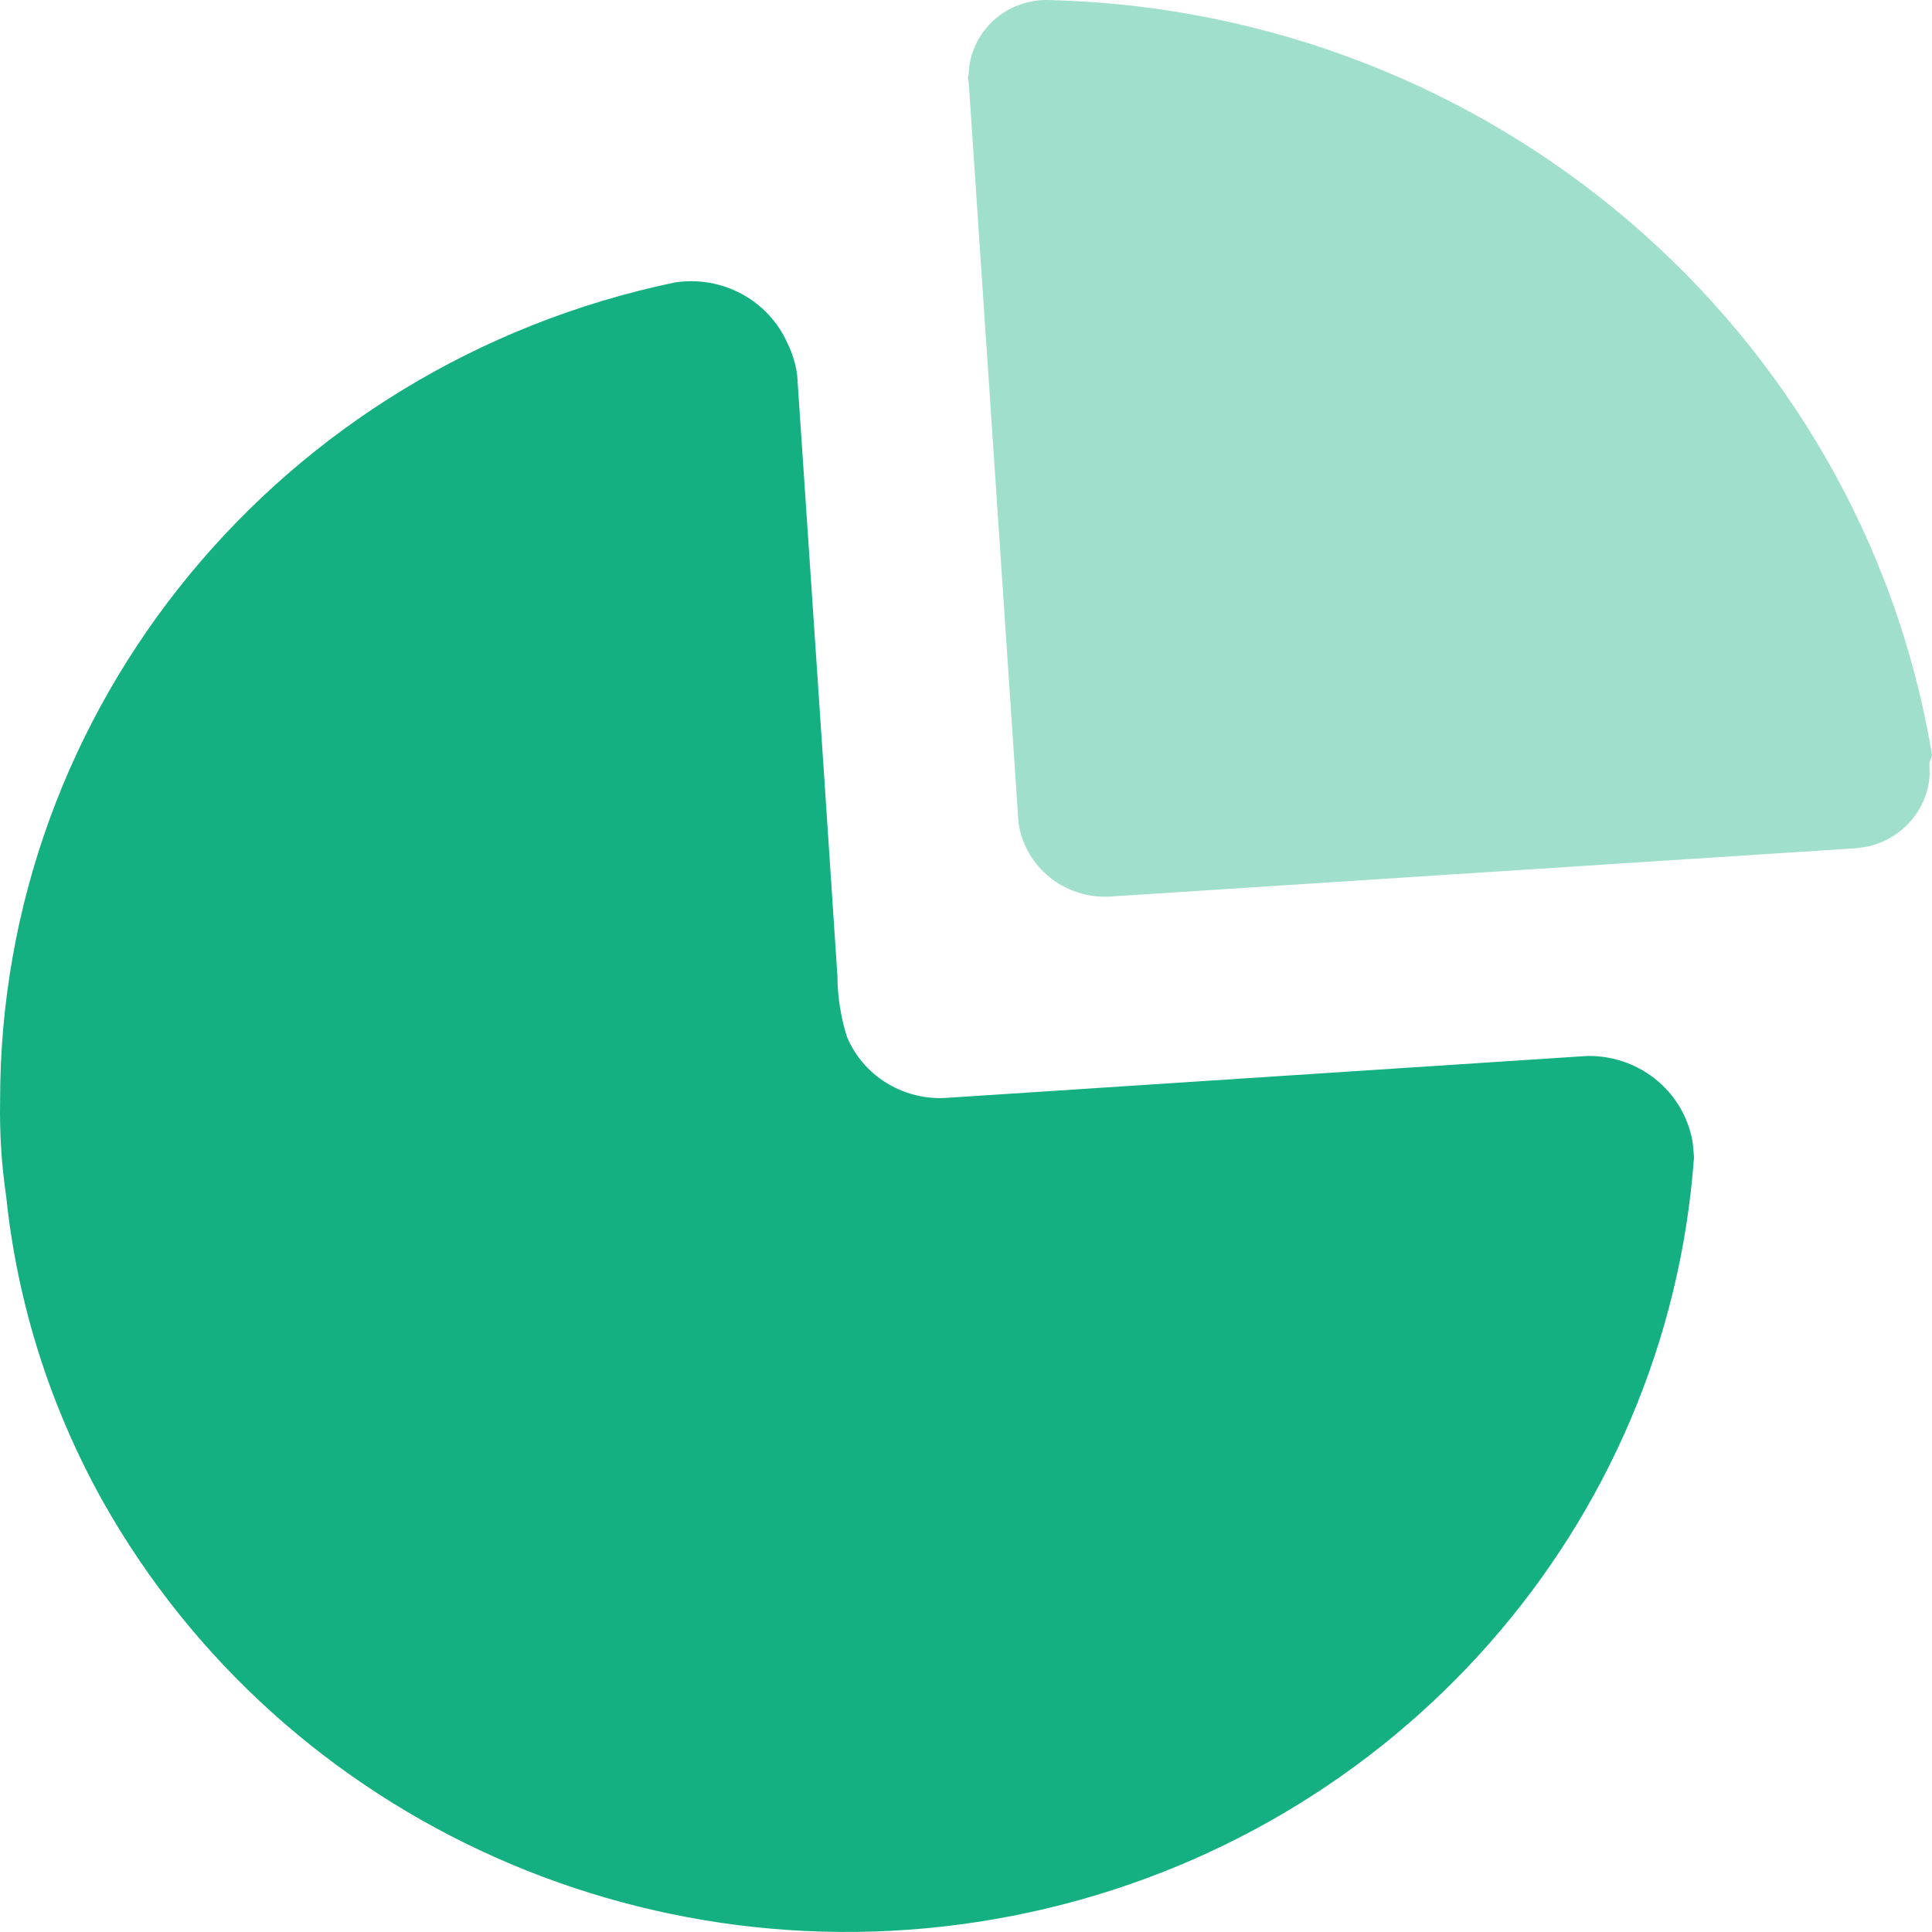 <svg width="60" height="60" viewBox="0 0 60 60" fill="none" xmlns="http://www.w3.org/2000/svg">
<path d="M24.458 10.666C24.611 10.977 24.712 11.31 24.757 11.652L25.593 24.072L26.007 30.315C26.011 30.957 26.112 31.594 26.306 32.208C26.807 33.397 28.012 34.153 29.322 34.1L49.294 32.794C50.159 32.78 50.994 33.103 51.616 33.693C52.134 34.185 52.468 34.828 52.574 35.52L52.609 35.94C51.783 47.384 43.377 56.929 31.957 59.393C20.537 61.857 8.826 56.652 3.182 46.604C1.555 43.685 0.539 40.476 0.193 37.166C0.049 36.187 -0.015 35.197 0.003 34.207C-0.015 21.938 8.722 11.33 20.953 8.773C22.425 8.544 23.868 9.323 24.458 10.666Z" fill="#14B082"/>
<path opacity="0.4" d="M32.61 0.002C46.29 0.35 57.787 10.187 60 23.437L59.979 23.535L59.919 23.677L59.927 24.067C59.896 24.584 59.696 25.082 59.352 25.483C58.994 25.902 58.504 26.187 57.965 26.298L57.636 26.343L34.594 27.836C33.827 27.911 33.064 27.664 32.494 27.156C32.019 26.732 31.716 26.16 31.63 25.544L30.083 2.535C30.056 2.457 30.056 2.373 30.083 2.295C30.104 1.661 30.384 1.062 30.858 0.631C31.333 0.2 31.964 -0.026 32.61 0.002Z" fill="#14B082"/>
</svg>
